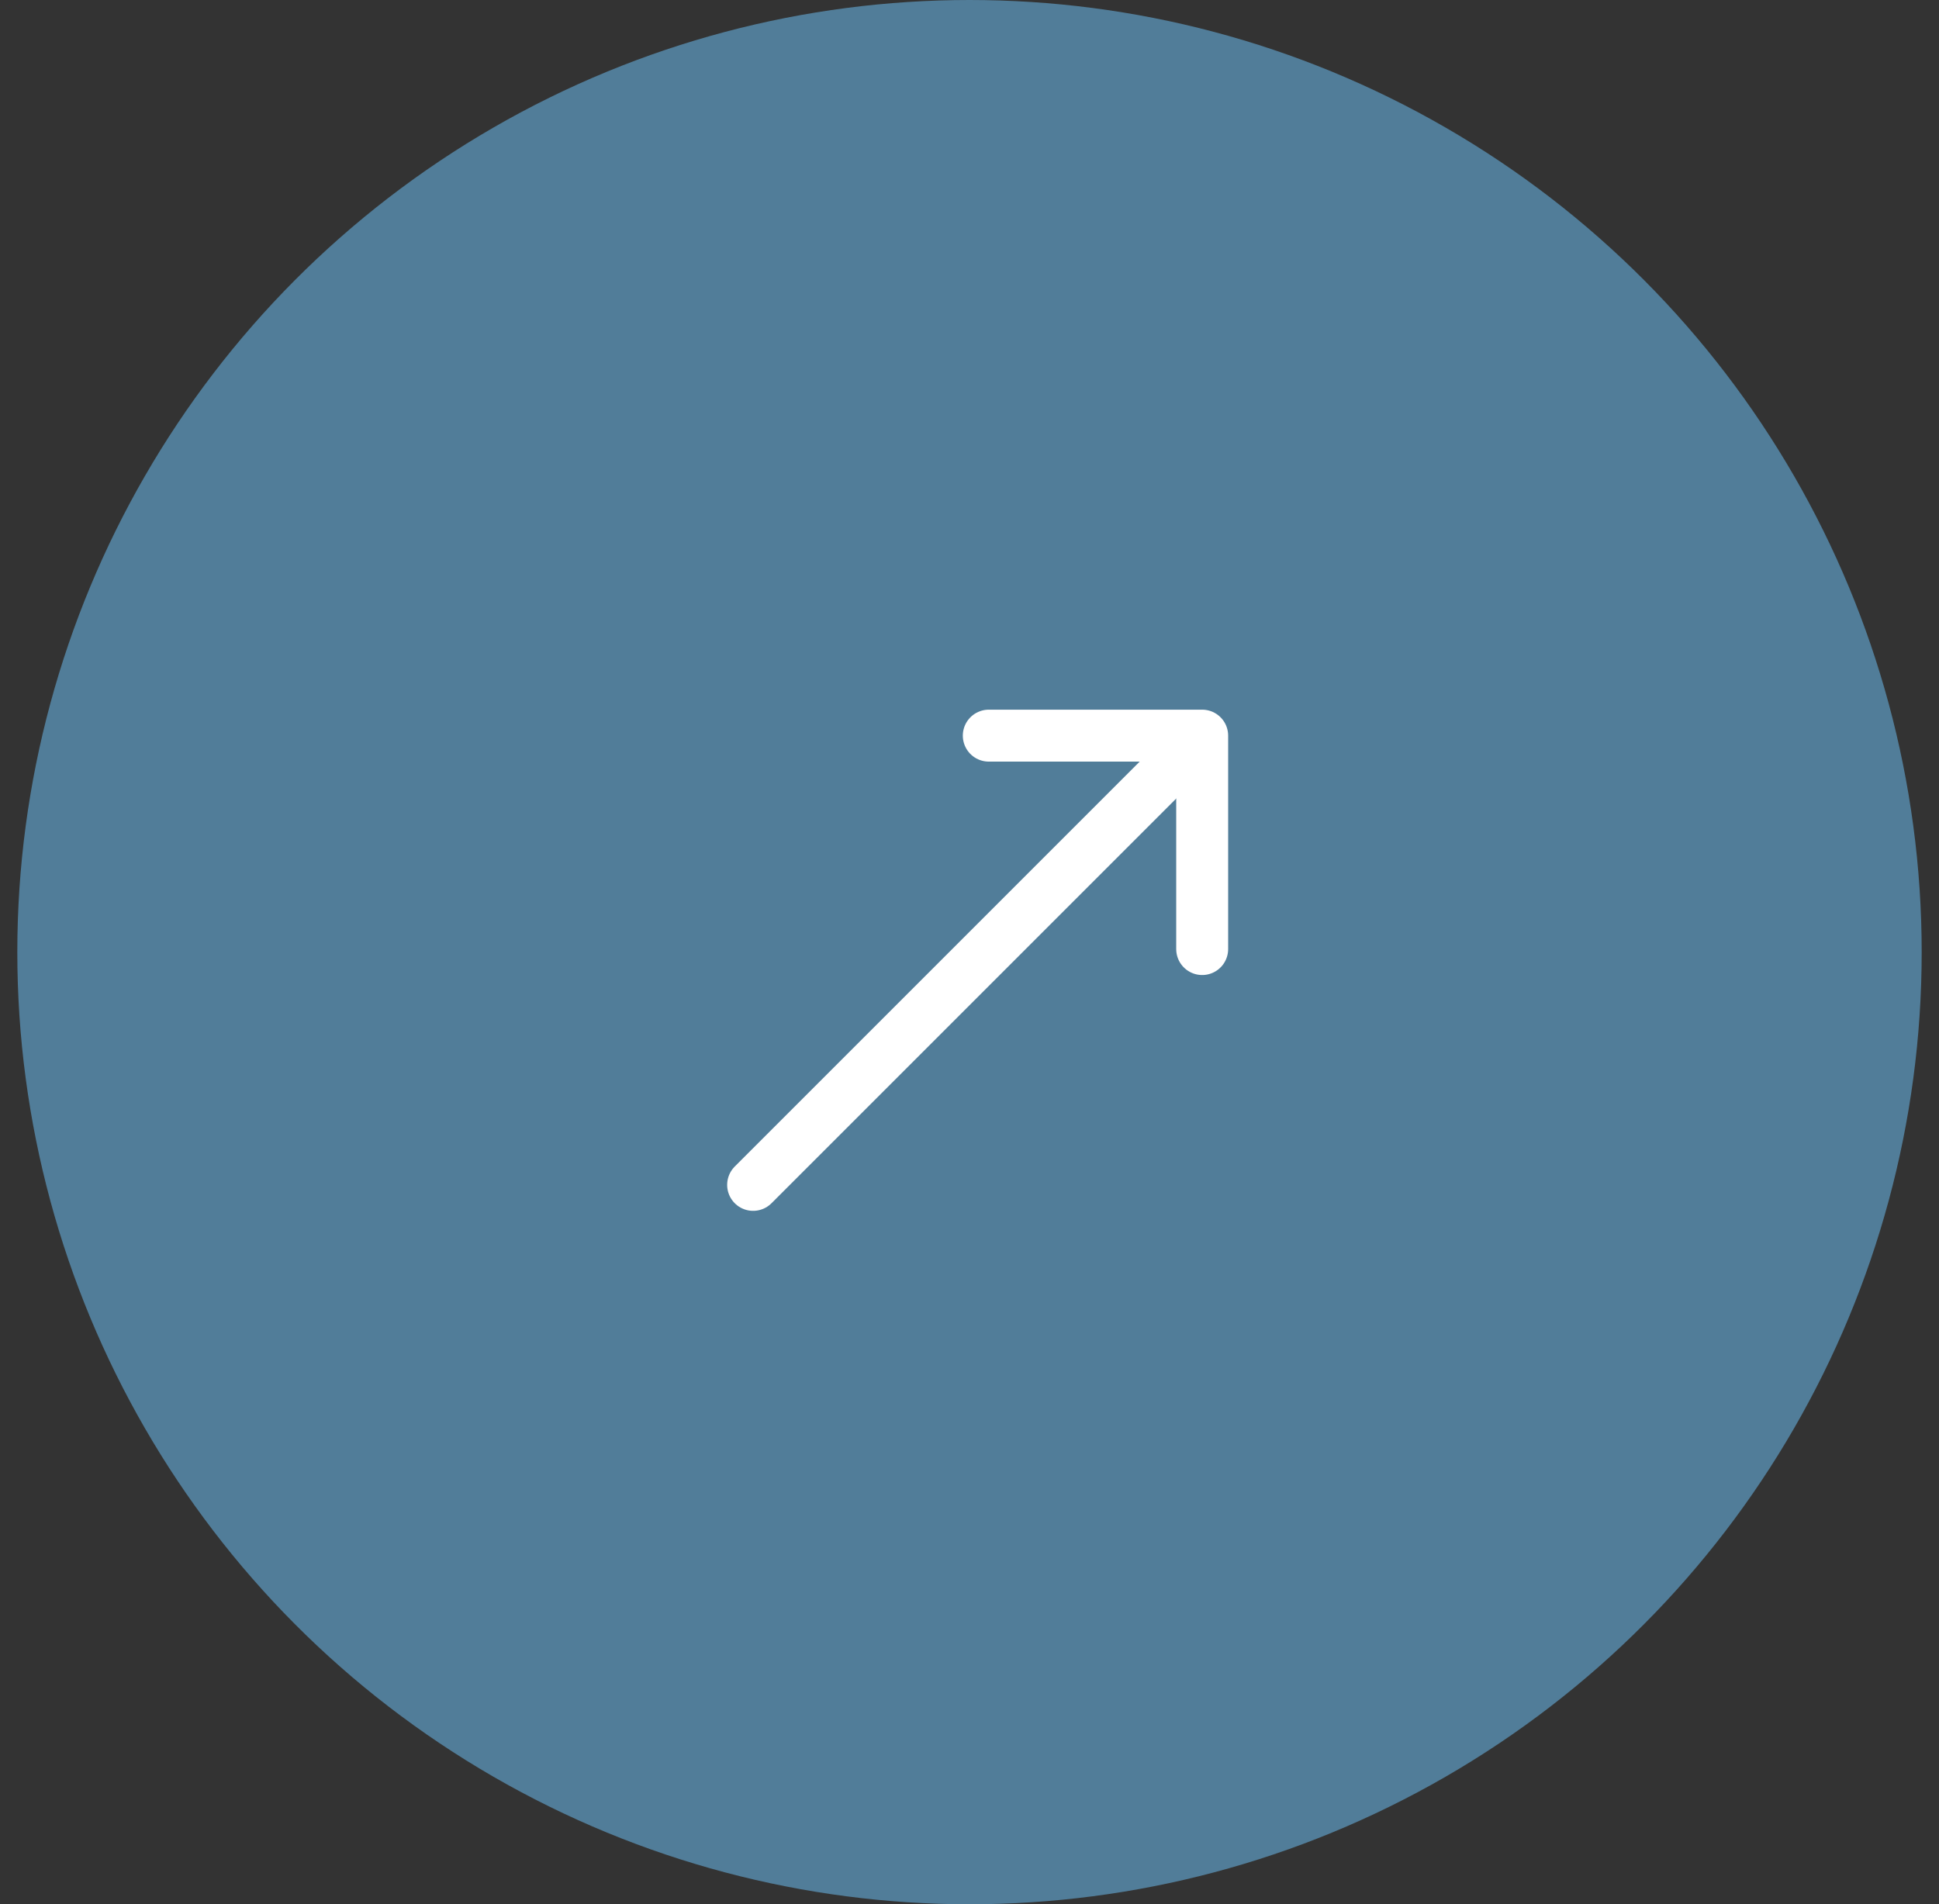 <svg width="56" height="55" viewBox="0 0 56 55" fill="none" xmlns="http://www.w3.org/2000/svg">
<rect x="0" y="0" width="56" height="55" fill="#333333" stroke="none"/>
<circle cx="28" cy="27.5" r="27.5" fill="#517D99"/>
<path d="M21.751 34.222L34.072 21.901" stroke="white" stroke-width="1.5" stroke-linecap="round" stroke-linejoin="round"/>
<path d="M28.557 21.247H34.72V27.411" stroke="white" stroke-width="1.5" stroke-linecap="round" stroke-linejoin="round"/>
</svg>
